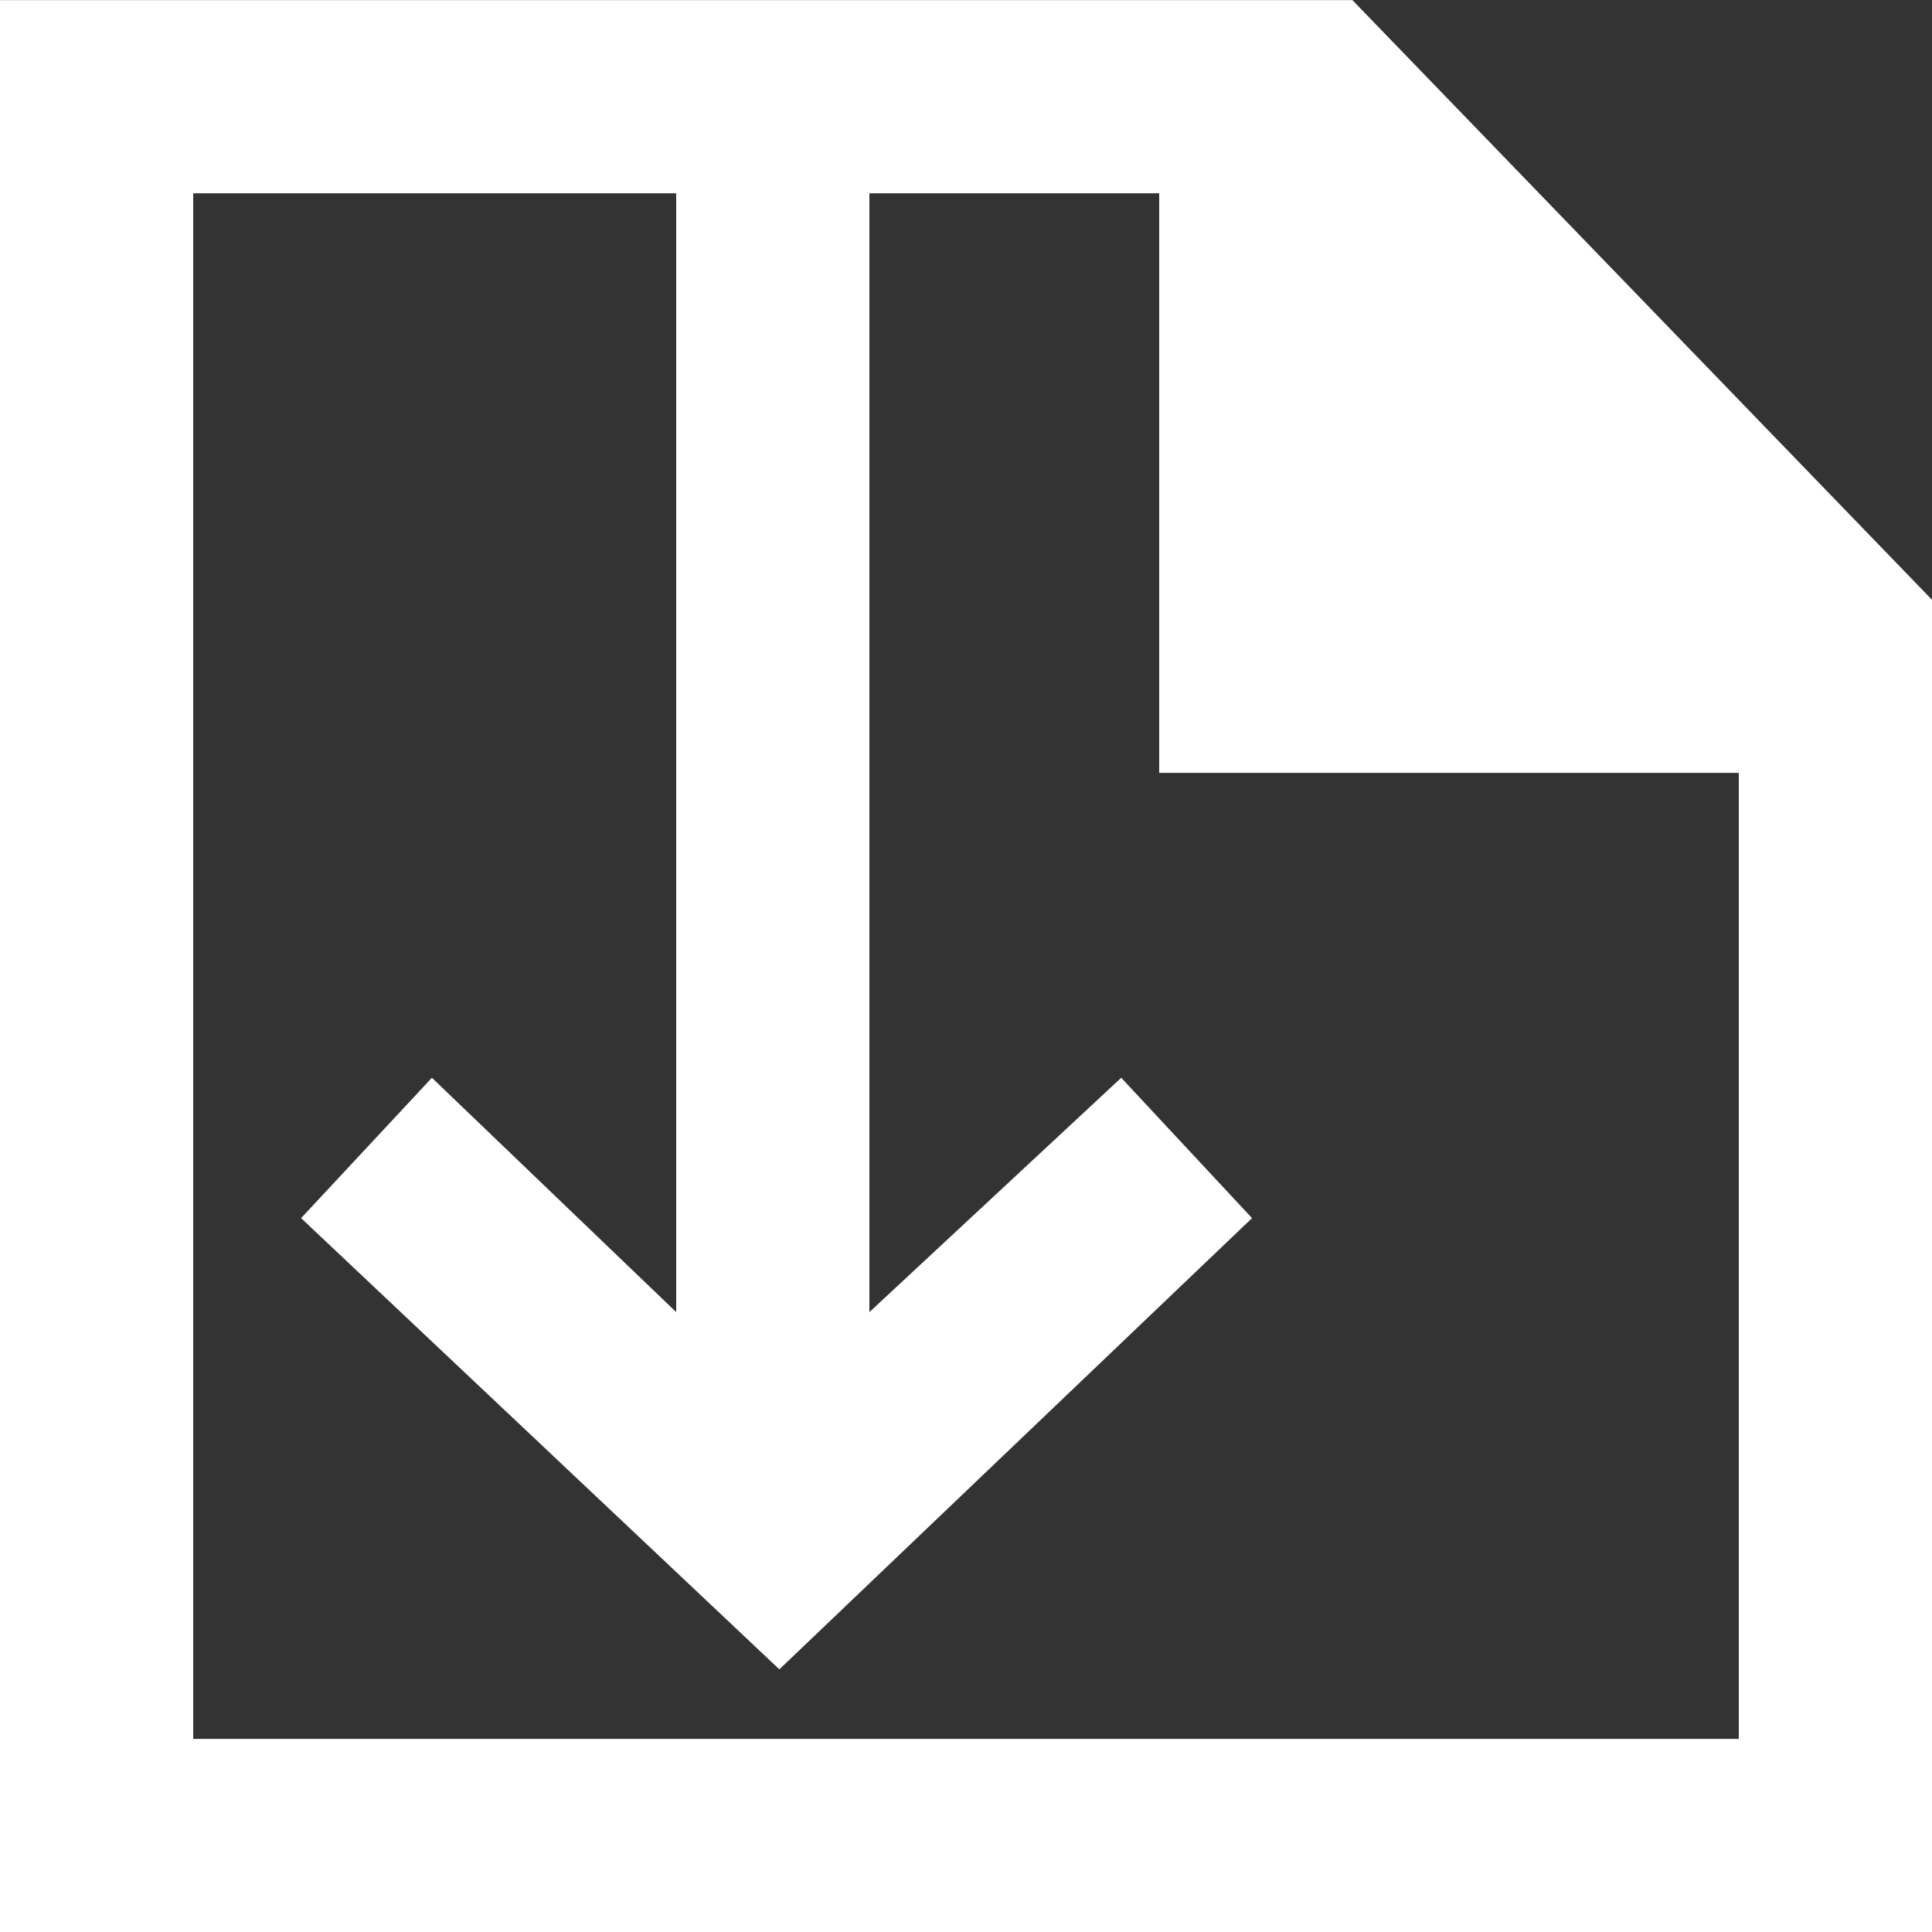 <?xml version="1.0" encoding="UTF-8" standalone="no"?>
<svg width="20px" height="20px" viewBox="0 0 20 20" version="1.1" xmlns="http://www.w3.org/2000/svg" xmlns:xlink="http://www.w3.org/1999/xlink">
    <rect x="0" y="0" width="20" height="20" fill="#333333" stroke="none"/>
    <!-- Generator: Sketch 3.8.1 (29687) - http://www.bohemiancoding.com/sketch -->
    <title>file_arrow_down [#1697]</title>
    <desc>Created with Sketch.</desc>
    <defs></defs>
    <g id="Page-1" stroke="none" stroke-width="1" fill="none" fill-rule="evenodd">
        <g id="Dribbble-Dark-Preview" transform="translate(-220, -1519)" fill="#FFFFFF">
            <g id="icons" transform="translate(56, 160)">
                <path d="M182,1377.001 L166,1377.001 L166,1361.001 L171,1361.001 L171,1372.583 L168.471,1370.157 L167.117,1371.61 L172.068,1376.281 L176.961,1371.61 L175.607,1370.157 L173,1372.583 L173,1361.001 L176,1361.001 L176,1367.001 L182,1367.001 L182,1377.001 Z M178,1359.001 L164,1359.001 L164,1379.001 L184,1379.001 L184,1365.209 L178,1359.001 Z" id="file_arrow_down-[#1697]"></path>
            </g>
        </g>
    </g>
</svg>
